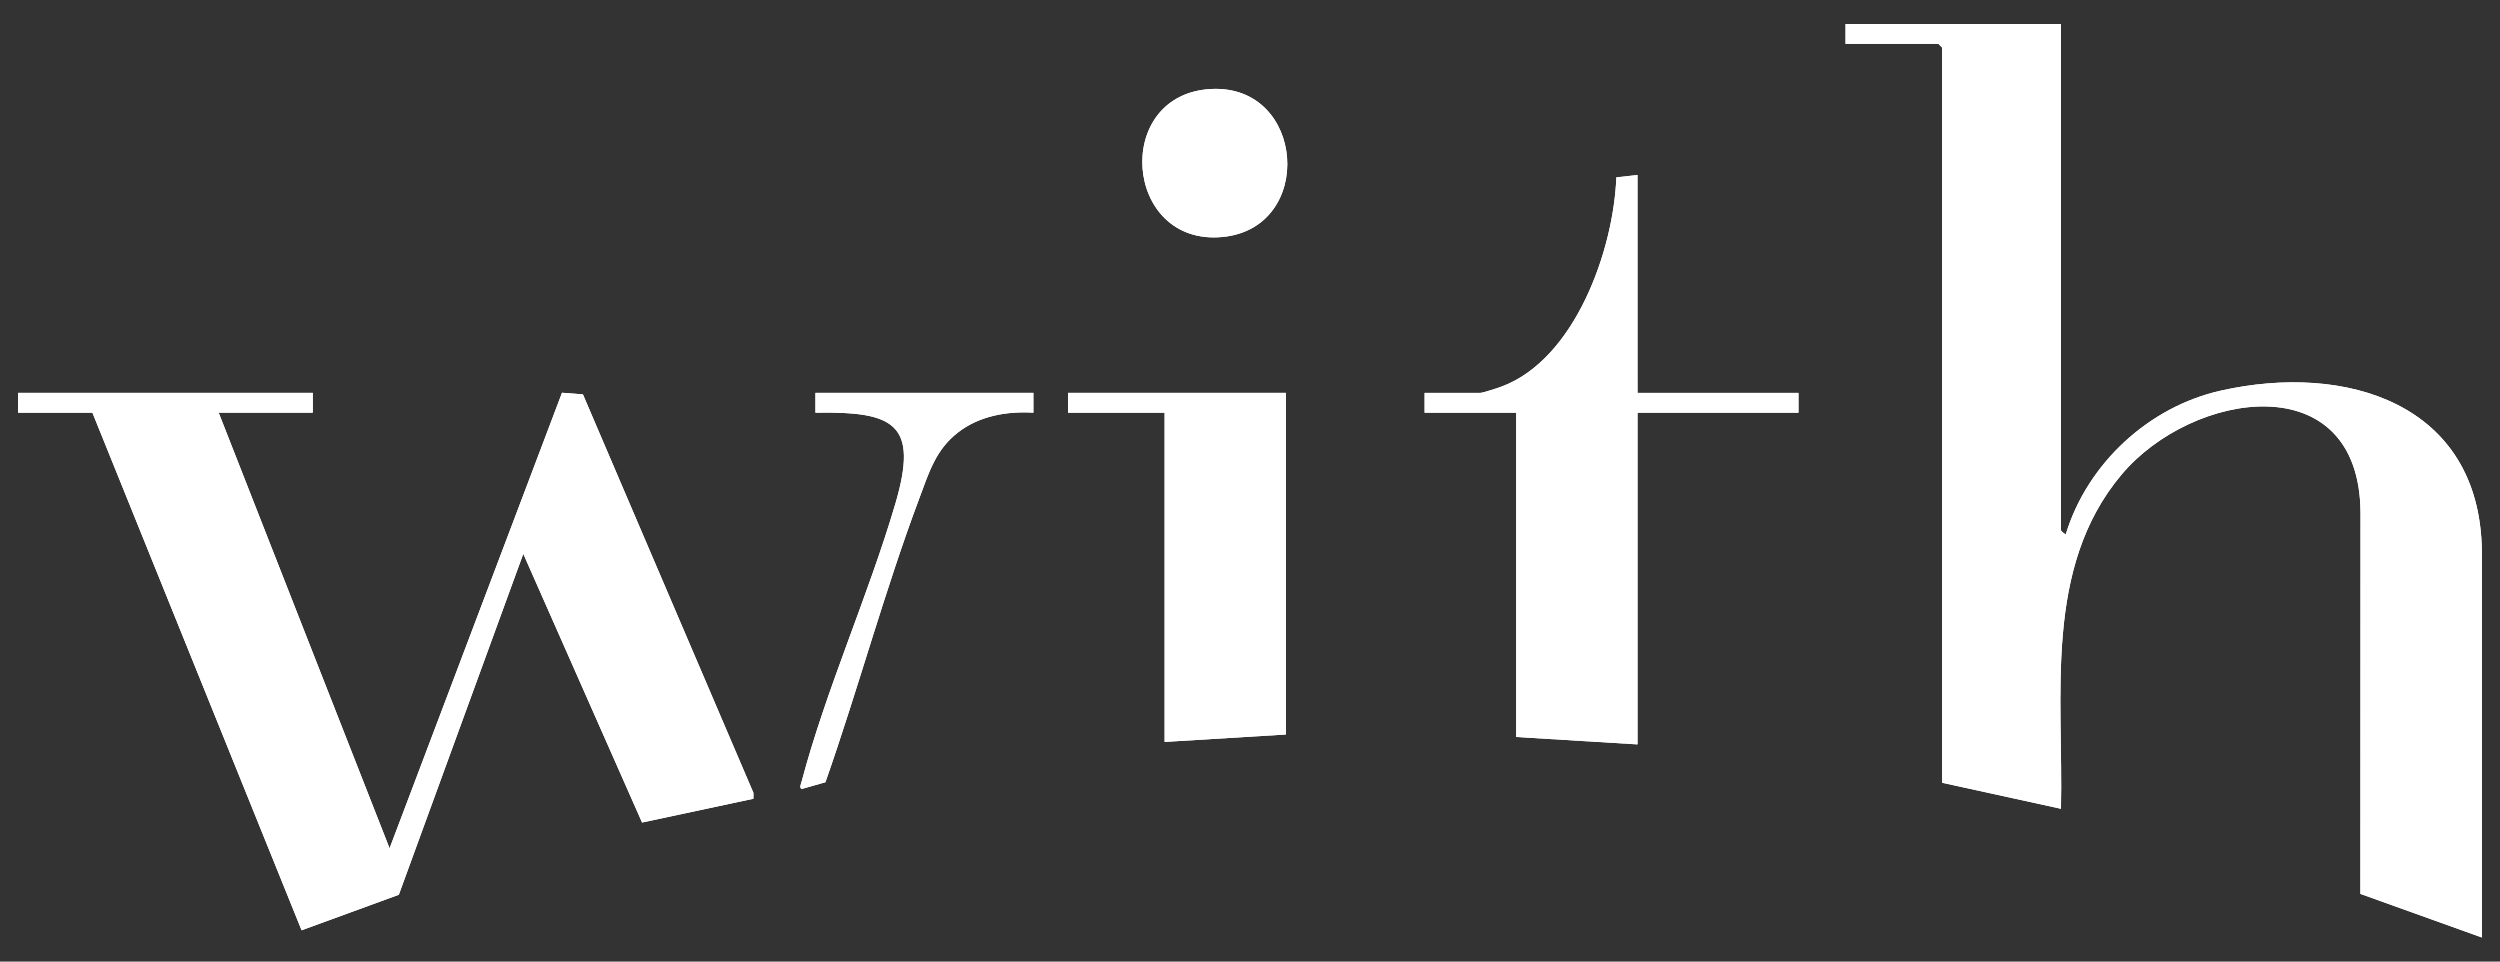 <svg xmlns="http://www.w3.org/2000/svg" id="TEXTES" viewBox="0 0 405.35 155.91"><rect x="0" y="0" width="405.35" height="155.91" fill="#333333" stroke="none"/><defs><style>      .LOGO_WITH_cls-1 {        fill: #fff;      }    </style></defs><path class="LOGO_WITH_cls-1" d="M334.16,3.9h-34.93v3.21h15.06l.6.6v119.21l19.27,4.22c.43-18.33-2.88-39.07,9.83-54.19,11.46-13.63,38.64-17.88,38.74,6.23l-.02,61.76,19.7,7.07v-62.81c-.41-23.85-22.08-30.41-42.32-25.86-11.69,2.62-21.62,11.81-25.13,23.25-.12.13-.8-.52-.8-.6V3.9ZM196.39,14.43c-16.11.81-14.21,25.59,1.88,23.99,15.01-1.49,13.4-24.75-1.88-23.99ZM265.51,28.38l-3.44.38c-.44,11.76-6.68,29.51-18.65,33.94-.61.23-3,1.01-3.41,1.01h-9.03v3.21h14.85v52.58l19.67,1.2v-53.78h26.1v-3.21h-26.1V28.38ZM50.72,63.7H2.94v3.21h12.04l33.92,83.92,15.76-5.76,20.18-55.28,19.26,43.57,18.05-3.86v-.95s-27.64-64.61-27.64-64.61l-3.39-.27-27.96,73.87-27.71-70.64h15.26v-3.21ZM167.55,63.7h-35.33v3.21c12.78-.21,16.79,1.77,12.96,14.76-4.39,14.9-11.23,30.08-15.19,45.02-.09.35-.45,1.09.03,1.23l3.82-1.09c5.32-15.16,9.6-31.07,15.24-46.08,1.54-4.11,2.62-7.8,6.24-10.62,3.47-2.7,7.92-3.47,12.24-3.22v-3.21ZM208.5,63.7h-35.33v3.21h15.66v53.38l19.67-1.2v-55.39Z"></path><path class="LOGO_WITH_cls-1" d="M334.16,3.9v82.08c0,.08.68.73.8.6,3.5-11.44,13.43-20.63,25.13-23.25,20.24-4.54,41.92,2.02,42.32,25.86v62.81s-19.69-7.07-19.69-7.07l.02-61.76c-.1-24.11-27.28-19.86-38.74-6.23-12.72,15.12-9.41,35.87-9.83,54.19l-19.27-4.22V7.71l-.6-.6h-15.06v-3.21h34.93Z"></path><polygon class="LOGO_WITH_cls-1" points="50.72 63.7 50.72 66.92 35.46 66.92 63.17 137.56 91.13 63.69 94.52 63.95 122.17 128.56 122.17 129.51 104.11 133.37 84.85 89.8 64.67 145.08 48.9 150.84 14.99 66.92 2.94 66.92 2.94 63.7 50.72 63.7"></polygon><path class="LOGO_WITH_cls-1" d="M265.51,28.38v35.32h26.1v3.21h-26.1v53.78l-19.67-1.2v-52.58h-14.85v-3.21h9.03c.41,0,2.8-.78,3.41-1.01,11.97-4.43,18.21-22.18,18.65-33.94l3.44-.38Z"></path><polygon class="LOGO_WITH_cls-1" points="208.5 63.7 208.5 119.09 188.83 120.3 188.83 66.92 173.17 66.92 173.17 63.7 208.5 63.7"></polygon><path class="LOGO_WITH_cls-1" d="M196.39,14.43c15.28-.77,16.89,22.49,1.88,23.99-16.09,1.6-17.99-23.17-1.88-23.99Z"></path><path class="LOGO_WITH_cls-1" d="M167.55,63.7v3.21c-4.32-.25-8.77.52-12.24,3.22-3.62,2.82-4.7,6.51-6.24,10.62-5.63,15.02-9.92,30.92-15.24,46.08l-3.82,1.09c-.48-.14-.12-.88-.03-1.23,3.96-14.94,10.81-30.12,15.19-45.02,3.82-12.99-.19-14.98-12.96-14.76v-3.21h35.33Z"></path></svg>